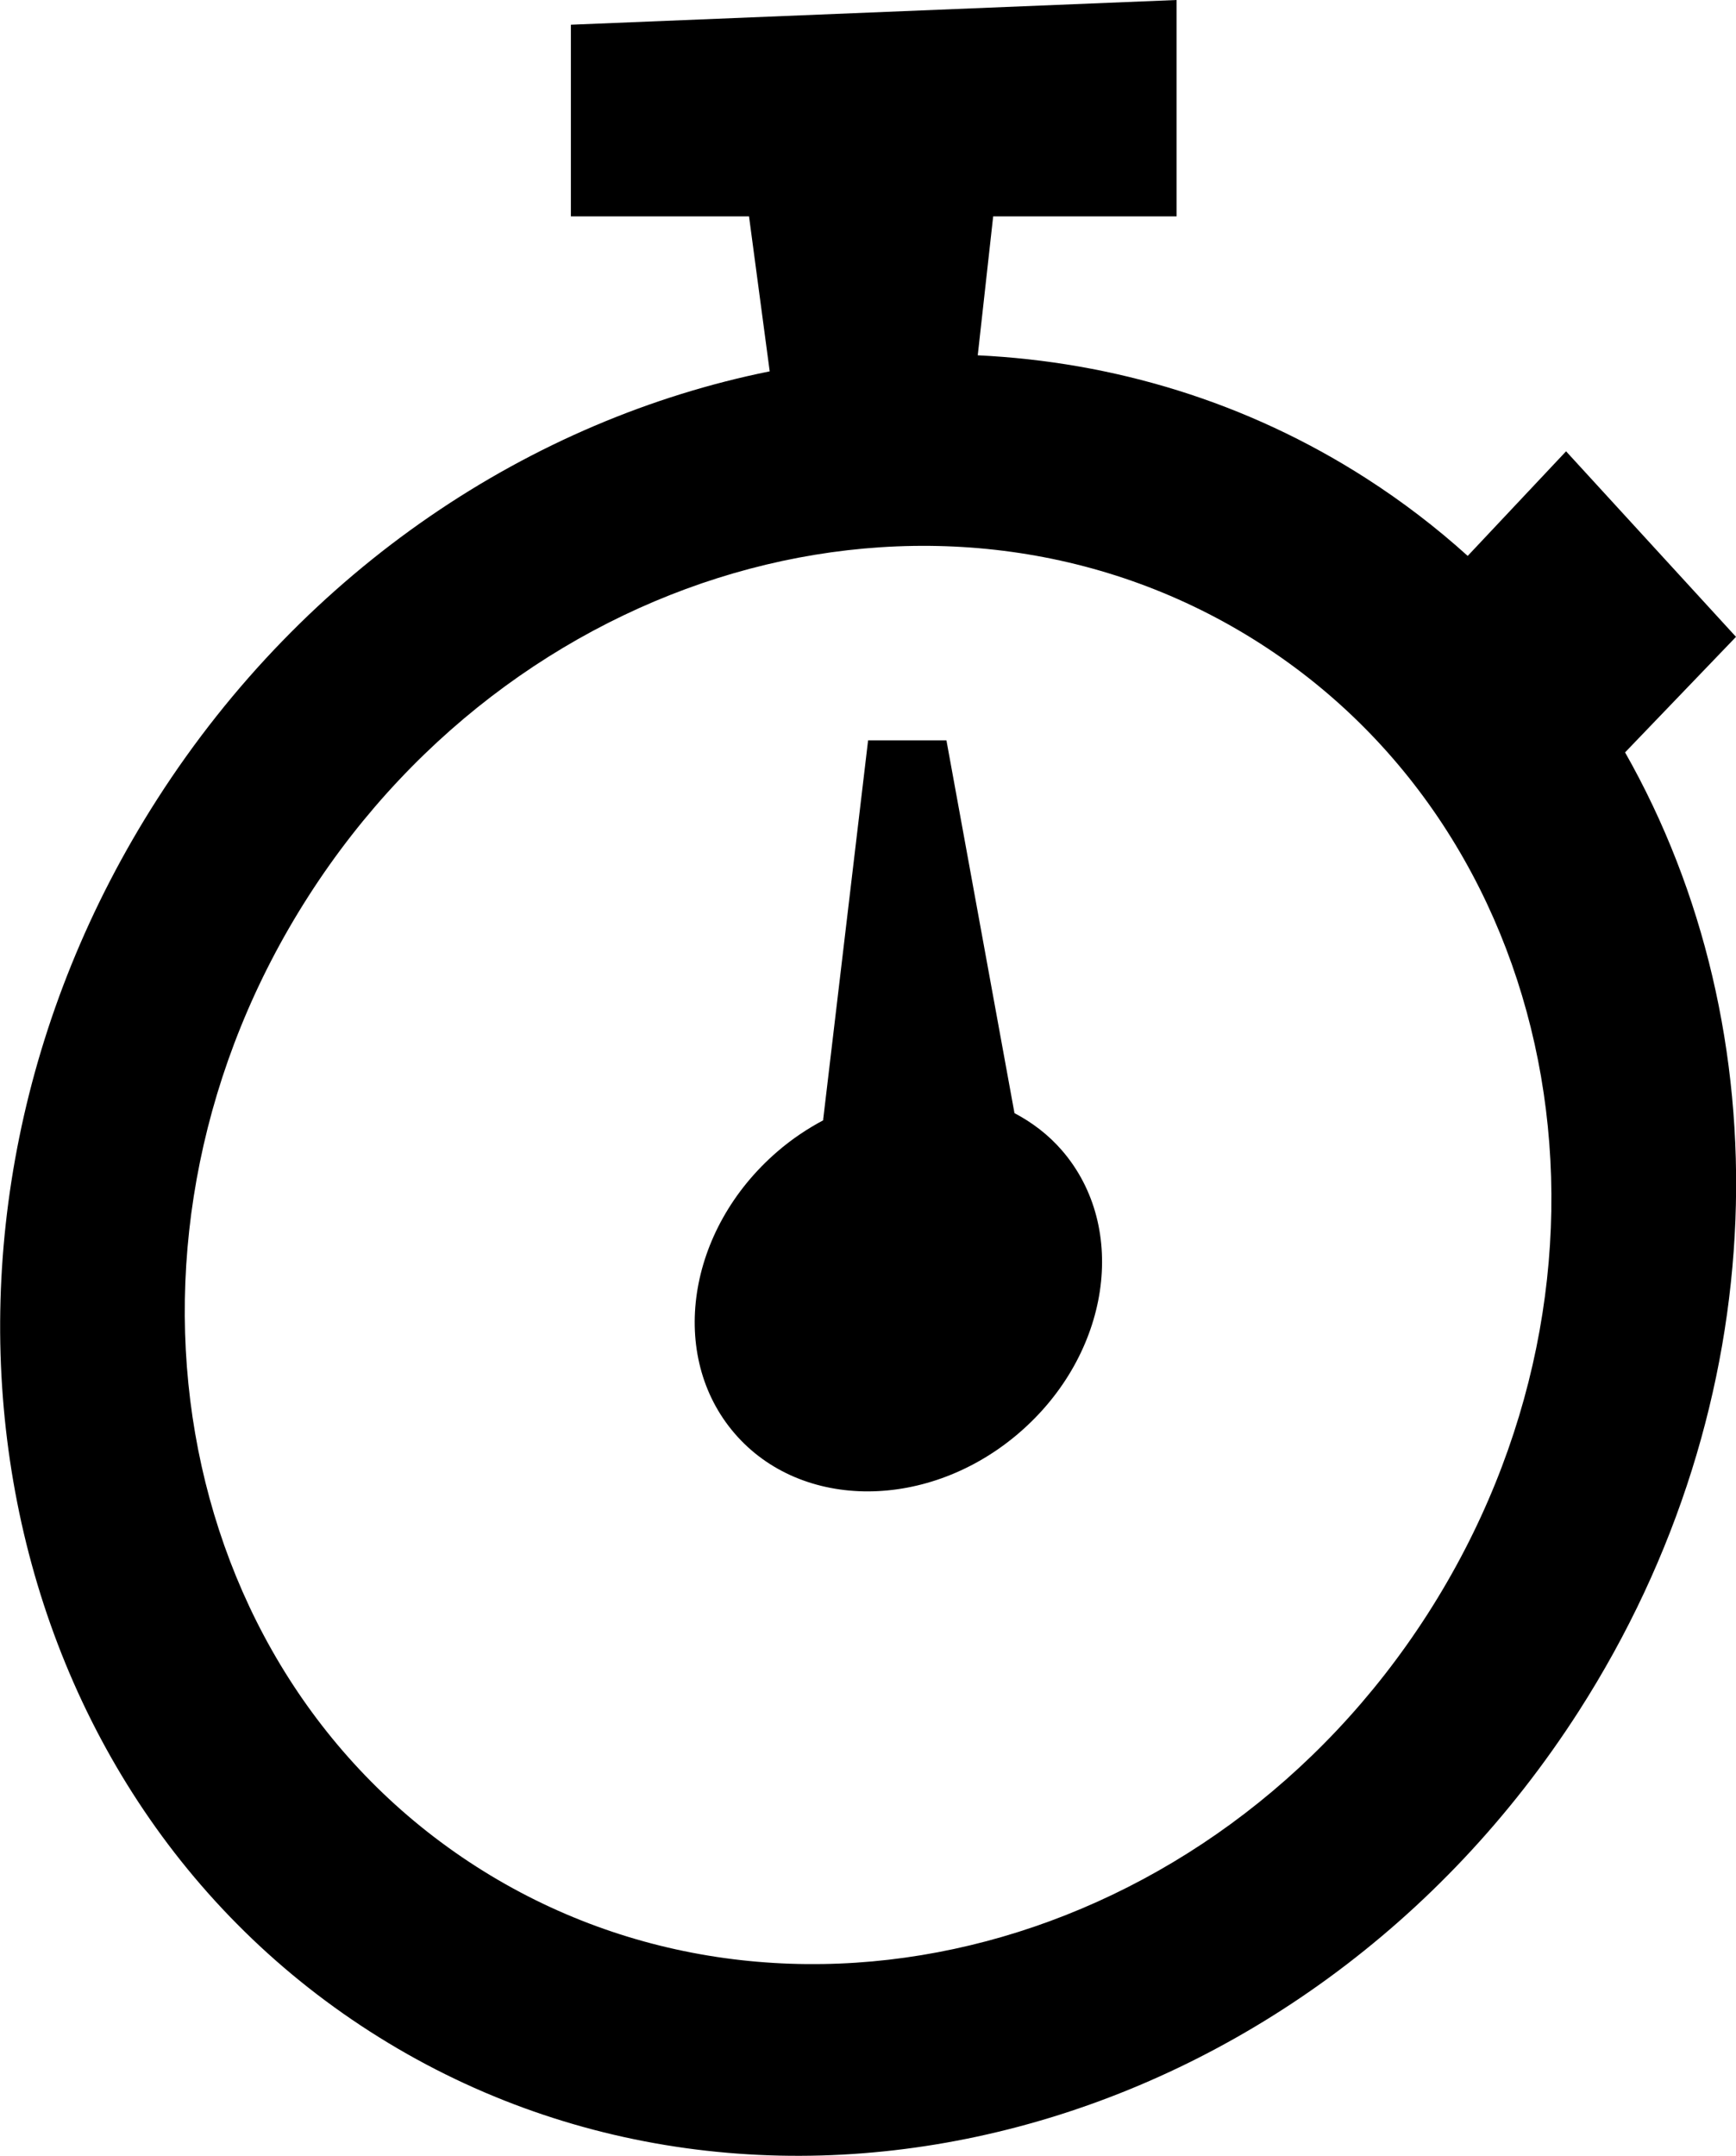 <?xml version="1.0" encoding="utf-8"?>
<!-- Generator: Adobe Illustrator 16.0.4, SVG Export Plug-In . SVG Version: 6.00 Build 0)  -->
<!DOCTYPE svg PUBLIC "-//W3C//DTD SVG 1.1//EN" "http://www.w3.org/Graphics/SVG/1.1/DTD/svg11.dtd">
<svg version="1.1" id="Capa_1" xmlns="http://www.w3.org/2000/svg" xmlns:xlink="http://www.w3.org/1999/xlink" x="0px" y="0px"
	 width="25.775px" height="32px" viewBox="0 0 25.775 32" enable-background="new 0 0 25.775 32" xml:space="preserve">
<g id="Icons">
	<g display="none" opacity="0.2">
		<path display="inline" fill="#FFFFFF" d="M296.894,649.074c-11.282,3.637-35.885,28.281-38.51,36.154
			c-2.621,7.85,12.065,36.154,18.865,37.705c6.793,1.59,56.584-20.436,58.153-28.285
			C336.974,686.777,308.176,645.396,296.894,649.074z"/>
		<path display="inline" fill="#FFFFFF" d="M399.863,568.918c-10.497,0.492-88.546,59.725-88.033,69.145
			c0.519,9.424,29.359,46.629,37.729,47.951c8.363,1.301,70.221-78.34,72.307-88.814
			C423.95,586.703,410.334,568.379,399.863,568.918z"/>
		<path display="inline" fill="#FFFFFF" d="M714.797,282.473c-10.933-15.145-35.498-16.26-56.115-3.016
			c-7.87-4.01-17.023-7.232-27.768-9.215c0,0-391.393,317.516-477.854,378.832c0,0-3.302,7.004-8.775,18.408
			c98.108,68.715,86.957,120.568,86.957,120.568c-27.149-66.916-95.886-102.037-95.905-102.037
			C110.711,736.713,66.502,825.32,43.03,858.129c0,0-0.039,18.014,22.025,29.479c0,0,150.072-101.023,193.329-109.639
			c0,0,23.883-23.283,60.697-58.922c-20.121,10.309-43.197,20.062-52.827,20.658c-16.772,1.055-36.153-39.436-34.583-53.775
			c1.57-14.338,153.521-139.574,176.038-137.984c22.539,1.57,29.875,22.52,30.413,37.727c0.205,6.547-13.654,26.545-30.413,48.012
			c113.259-108.67,256.183-243.844,297.085-273.842c0,0,0.413-10.66-3.141-24.688C719.339,319.805,725.352,297.141,714.797,282.473z
			 M99.393,865.068c0,0-2.542-32.477-33.638-43.816C65.755,821.252,117.984,797.615,99.393,865.068z"/>
	</g>
	<g>
		<path d="M24.128,11.168l1.647-1.715l-2.523-2.754l-1.46,1.552v0.001c-0.464-0.419-0.967-0.805-1.508-1.152
			c-1.775-1.139-3.756-1.73-5.767-1.826l0.229-2.062h2.723V0L8.476,0.367v2.845h2.645l0.307,2.3
			c-3.535,0.713-6.888,2.912-9.091,6.346c-4.085,6.367-2.671,14.56,3.158,18.298c5.827,3.74,13.863,1.609,17.947-4.758
			C26.379,20.82,26.474,15.299,24.128,11.168L24.128,11.168z M21.196,23.958c-3.216,5.013-9.541,6.688-14.13,3.745
			c-4.588-2.943-5.7-9.393-2.484-14.404c3.215-5.013,9.541-6.689,14.13-3.746C23.299,12.496,24.412,18.945,21.196,23.958z"/>
		<path d="M15.059,16.521h0.003l-1.01-5.532h-1.163l-0.668,5.637h0.007c-0.239,0.127-0.471,0.281-0.688,0.469
			c-1.344,1.16-1.625,3.033-0.631,4.184c0.992,1.15,2.888,1.144,4.229-0.016c1.342-1.16,1.625-3.033,0.631-4.185
			C15.567,16.844,15.324,16.66,15.059,16.521z"/>
	</g>
</g>
</svg>
